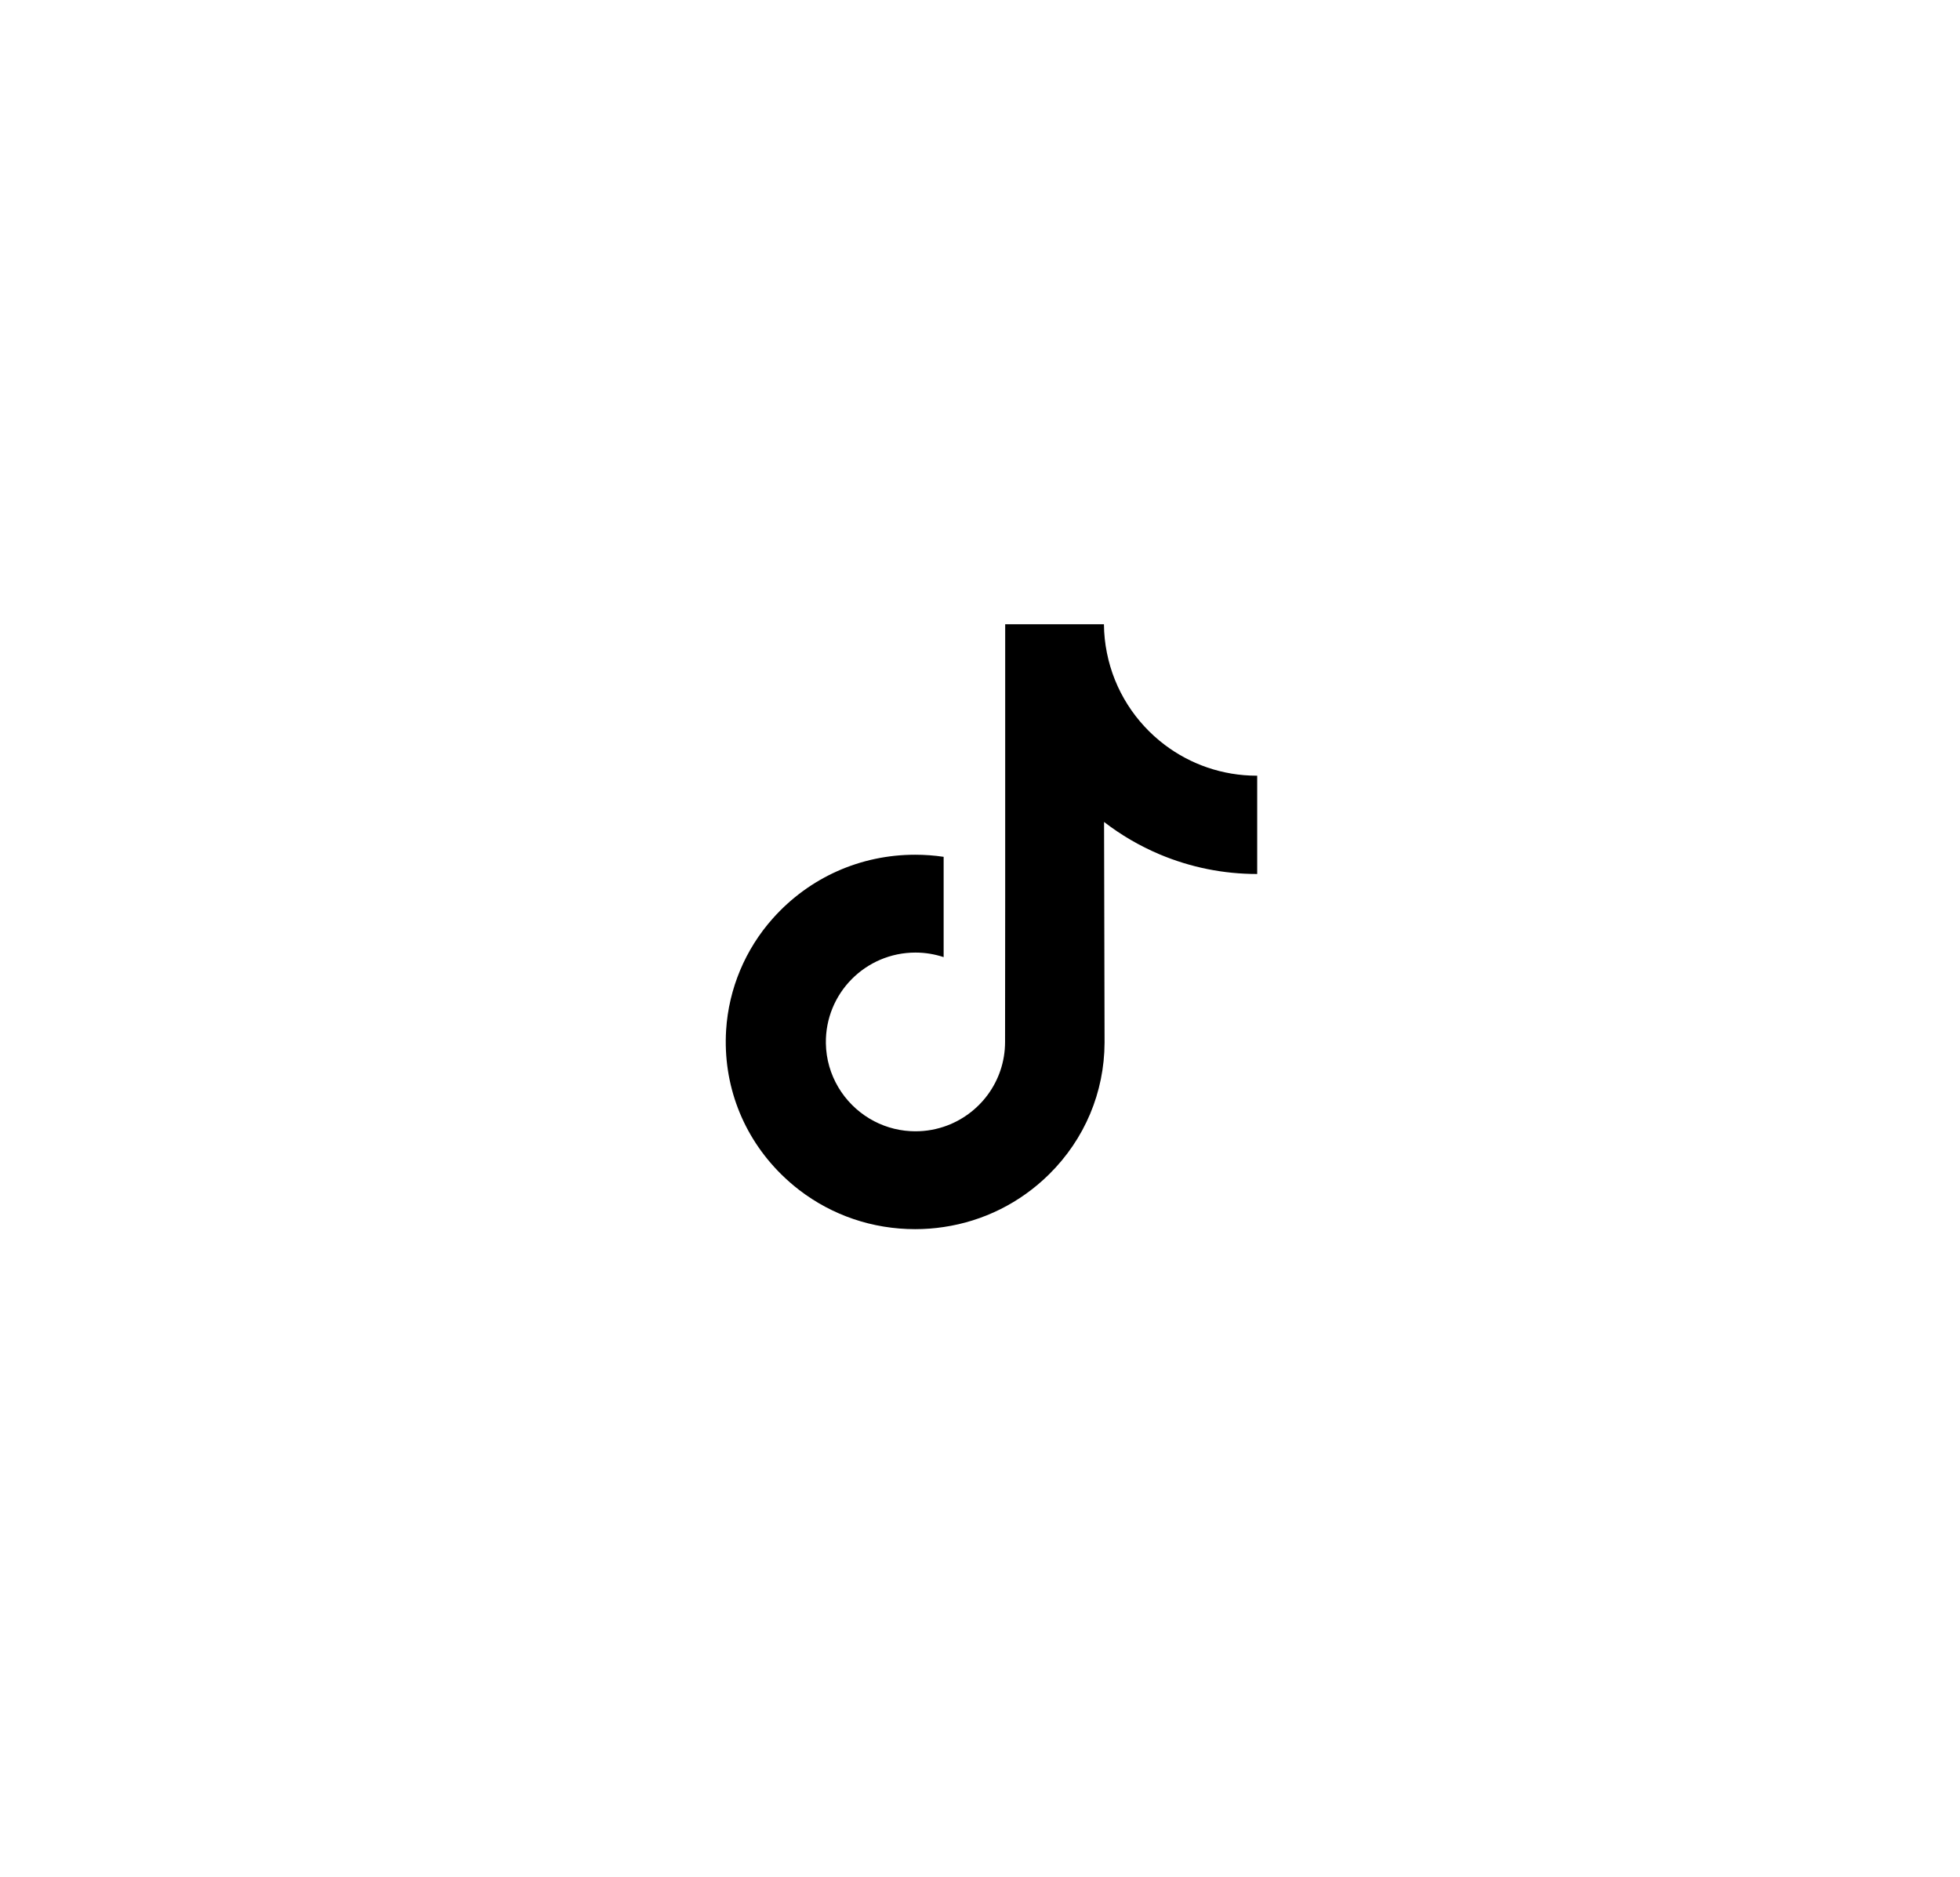 <?xml version="1.0" encoding="UTF-8"?>
<svg xmlns="http://www.w3.org/2000/svg" width="47" height="45" viewBox="0 0 47 45" fill="none">
  <path d="M30.14 18.6C29.311 18.6 28.546 18.325 27.932 17.862C27.227 17.33 26.721 16.551 26.543 15.653C26.498 15.431 26.474 15.202 26.472 14.968H24.104V21.439L24.101 24.984C24.101 25.932 23.484 26.735 22.628 27.018C22.38 27.1 22.112 27.139 21.833 27.123C21.476 27.104 21.142 26.996 20.852 26.823C20.235 26.453 19.816 25.783 19.804 25.016C19.787 23.818 20.755 22.841 21.953 22.841C22.189 22.841 22.416 22.88 22.628 22.95V21.181V20.545C22.404 20.512 22.176 20.495 21.945 20.495C20.635 20.495 19.409 21.039 18.533 22.021C17.871 22.762 17.474 23.709 17.412 24.701C17.332 26.005 17.809 27.244 18.734 28.158C18.87 28.292 19.012 28.416 19.162 28.532C19.955 29.142 20.924 29.473 21.945 29.473C22.176 29.473 22.404 29.456 22.628 29.422C23.582 29.281 24.462 28.844 25.157 28.158C26.011 27.314 26.482 26.194 26.487 25.002L26.475 19.709C26.882 20.023 27.327 20.283 27.805 20.485C28.548 20.798 29.336 20.957 30.147 20.957V19.237V18.599L30.14 18.6Z" fill="black"></path>
</svg>
